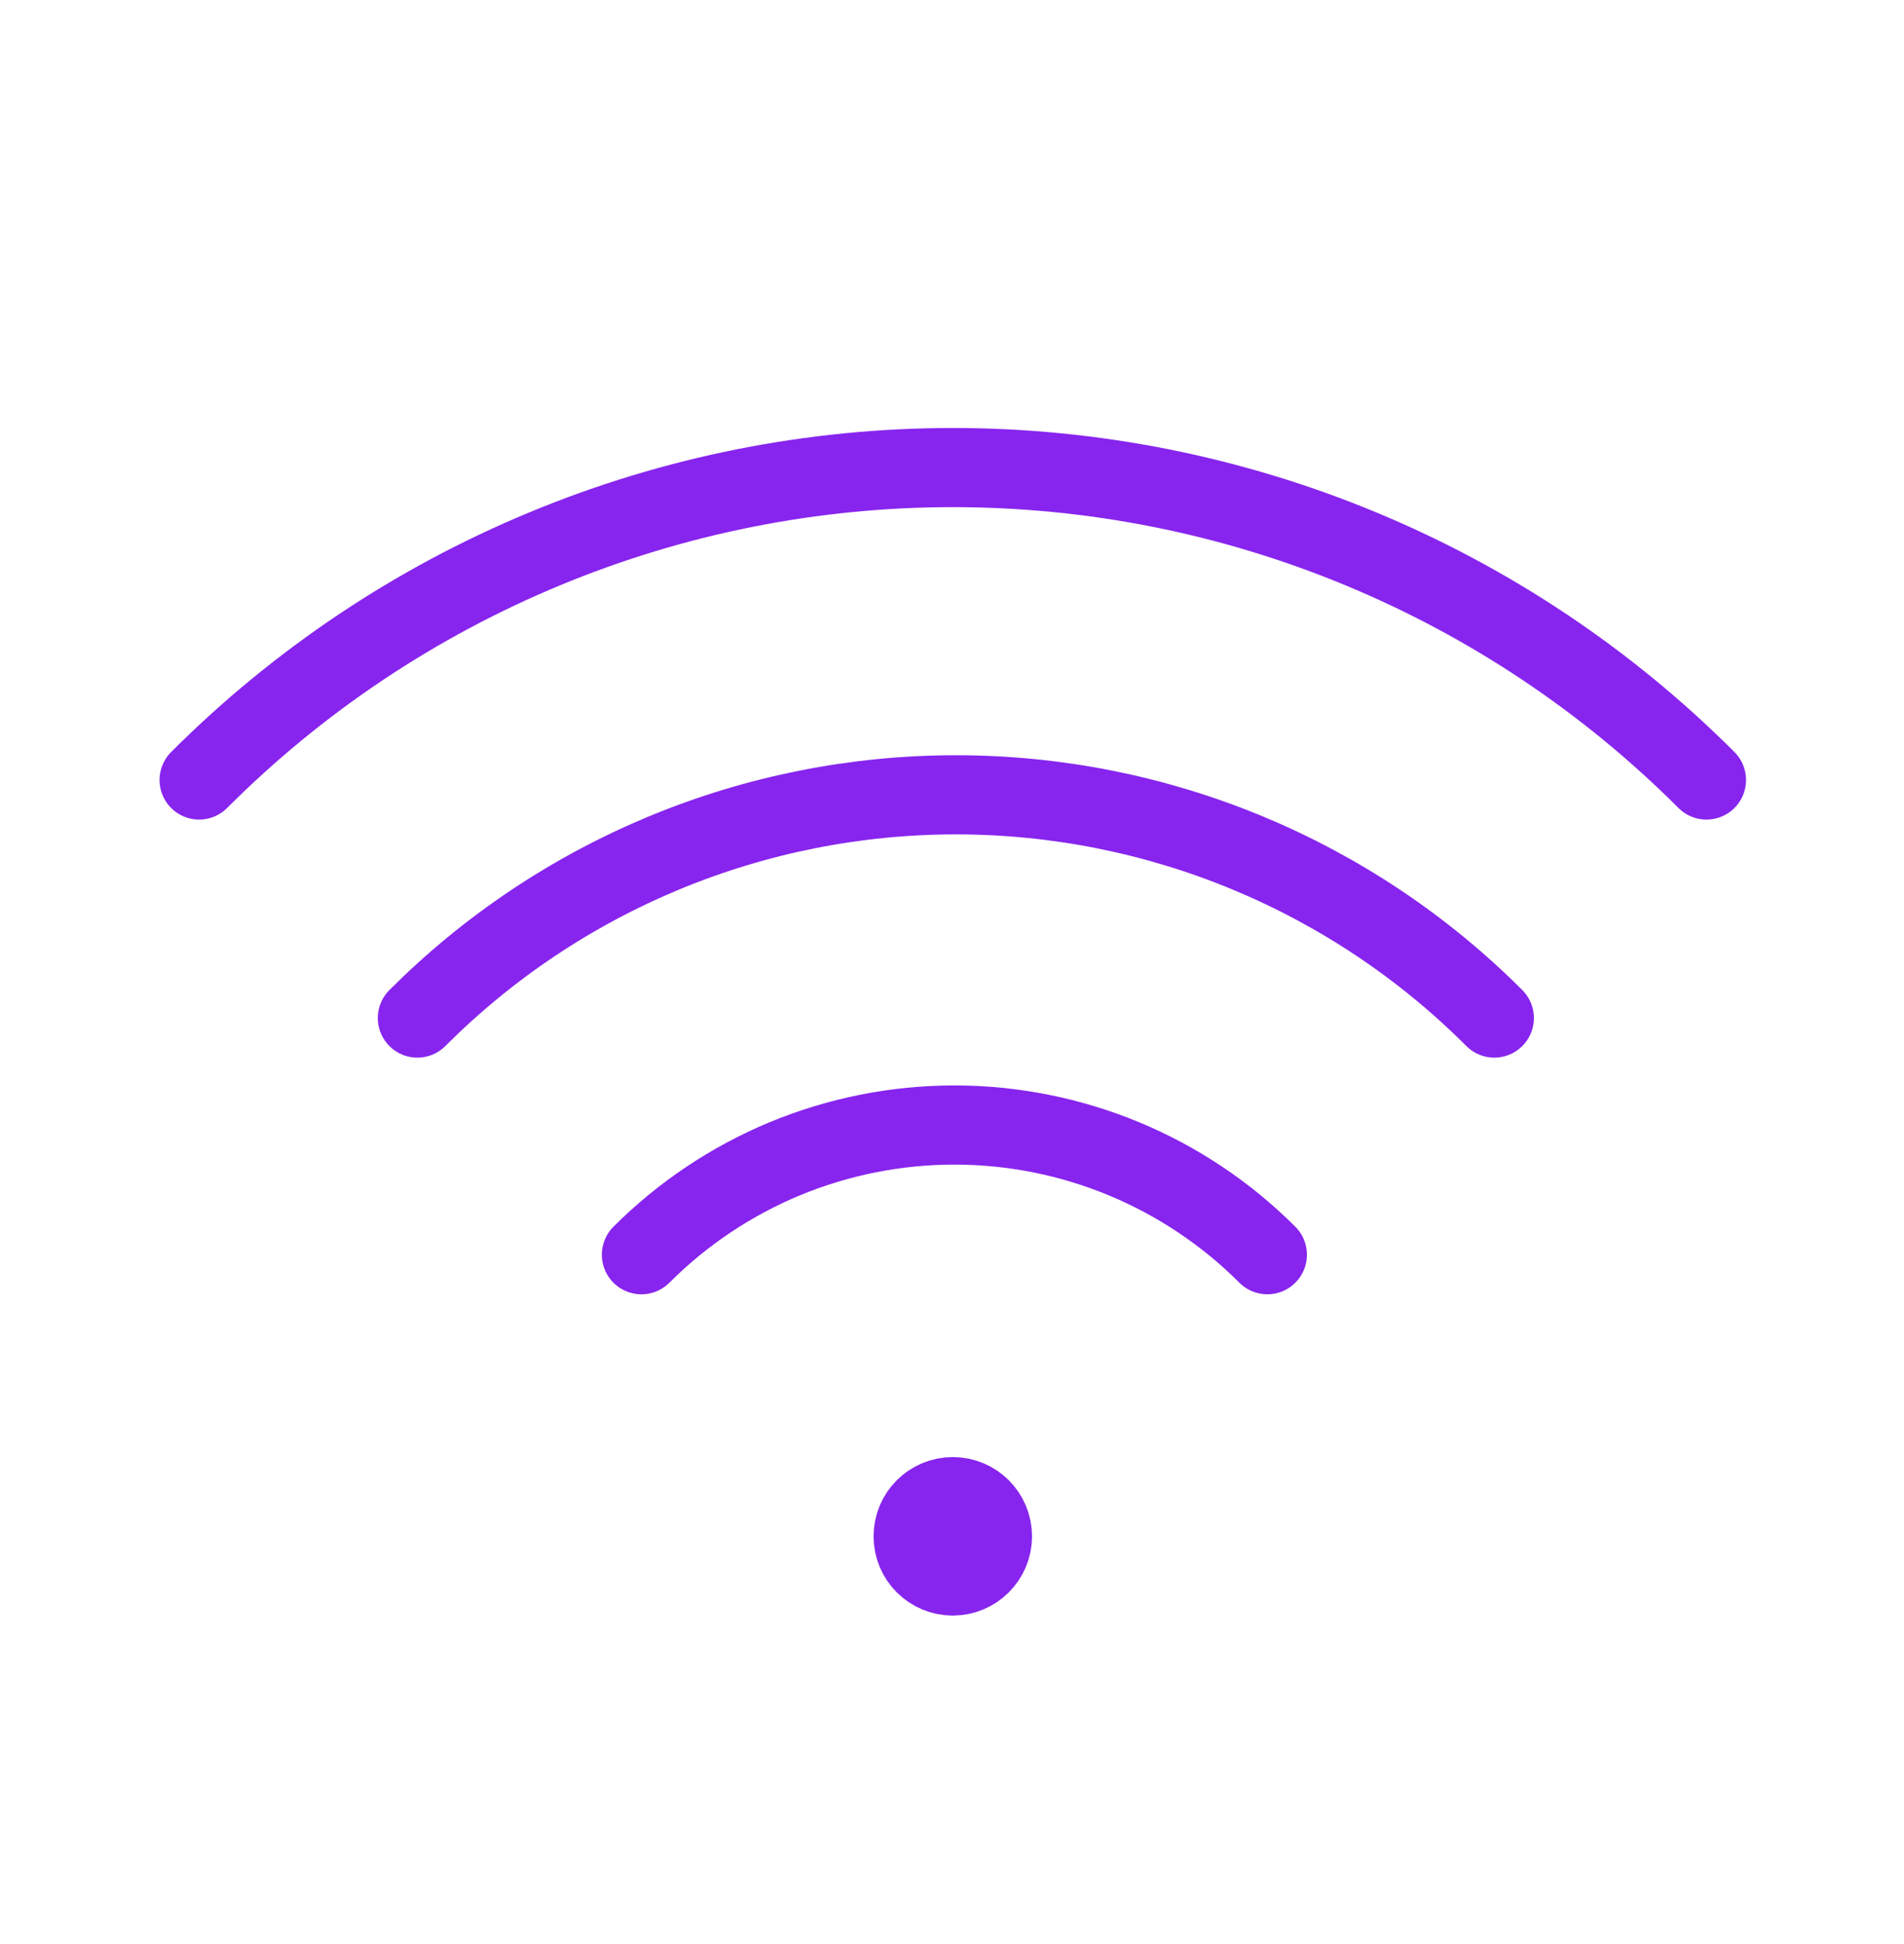 <svg width="48" height="49" viewBox="0 0 48 49" fill="none" xmlns="http://www.w3.org/2000/svg">
<path d="M5.02 19.66C7.514 17.164 10.476 15.183 13.736 13.832C16.996 12.48 20.49 11.785 24.02 11.785C27.549 11.785 31.043 12.48 34.303 13.832C37.563 15.183 40.525 17.164 43.02 19.66M10.522 25.66C12.304 23.876 14.42 22.461 16.749 21.495C19.079 20.53 21.576 20.033 24.097 20.033C26.619 20.033 29.115 20.53 31.445 21.495C33.774 22.461 35.89 23.876 37.672 25.66M16.17 31.625C17.206 30.589 18.436 29.766 19.789 29.205C21.143 28.645 22.594 28.356 24.06 28.356C25.525 28.356 26.976 28.645 28.33 29.205C29.684 29.766 30.914 30.589 31.95 31.625M25.02 38.723C25.02 39.275 24.572 39.723 24.02 39.723C23.467 39.723 23.02 39.275 23.02 38.723C23.02 38.17 23.467 37.723 24.02 37.723C24.572 37.723 25.02 38.17 25.02 38.723ZM24.645 38.723C24.645 39.068 24.365 39.348 24.02 39.348C23.674 39.348 23.395 39.068 23.395 38.723C23.395 38.377 23.674 38.098 24.02 38.098C24.365 38.098 24.645 38.377 24.645 38.723ZM24.27 38.723C24.27 38.861 24.158 38.973 24.02 38.973C23.881 38.973 23.77 38.861 23.77 38.723C23.77 38.585 23.881 38.473 24.02 38.473C24.158 38.473 24.27 38.585 24.27 38.723Z" stroke="#8725EE" stroke-width="1.995" stroke-linecap="round" stroke-linejoin="round"/>
</svg>
